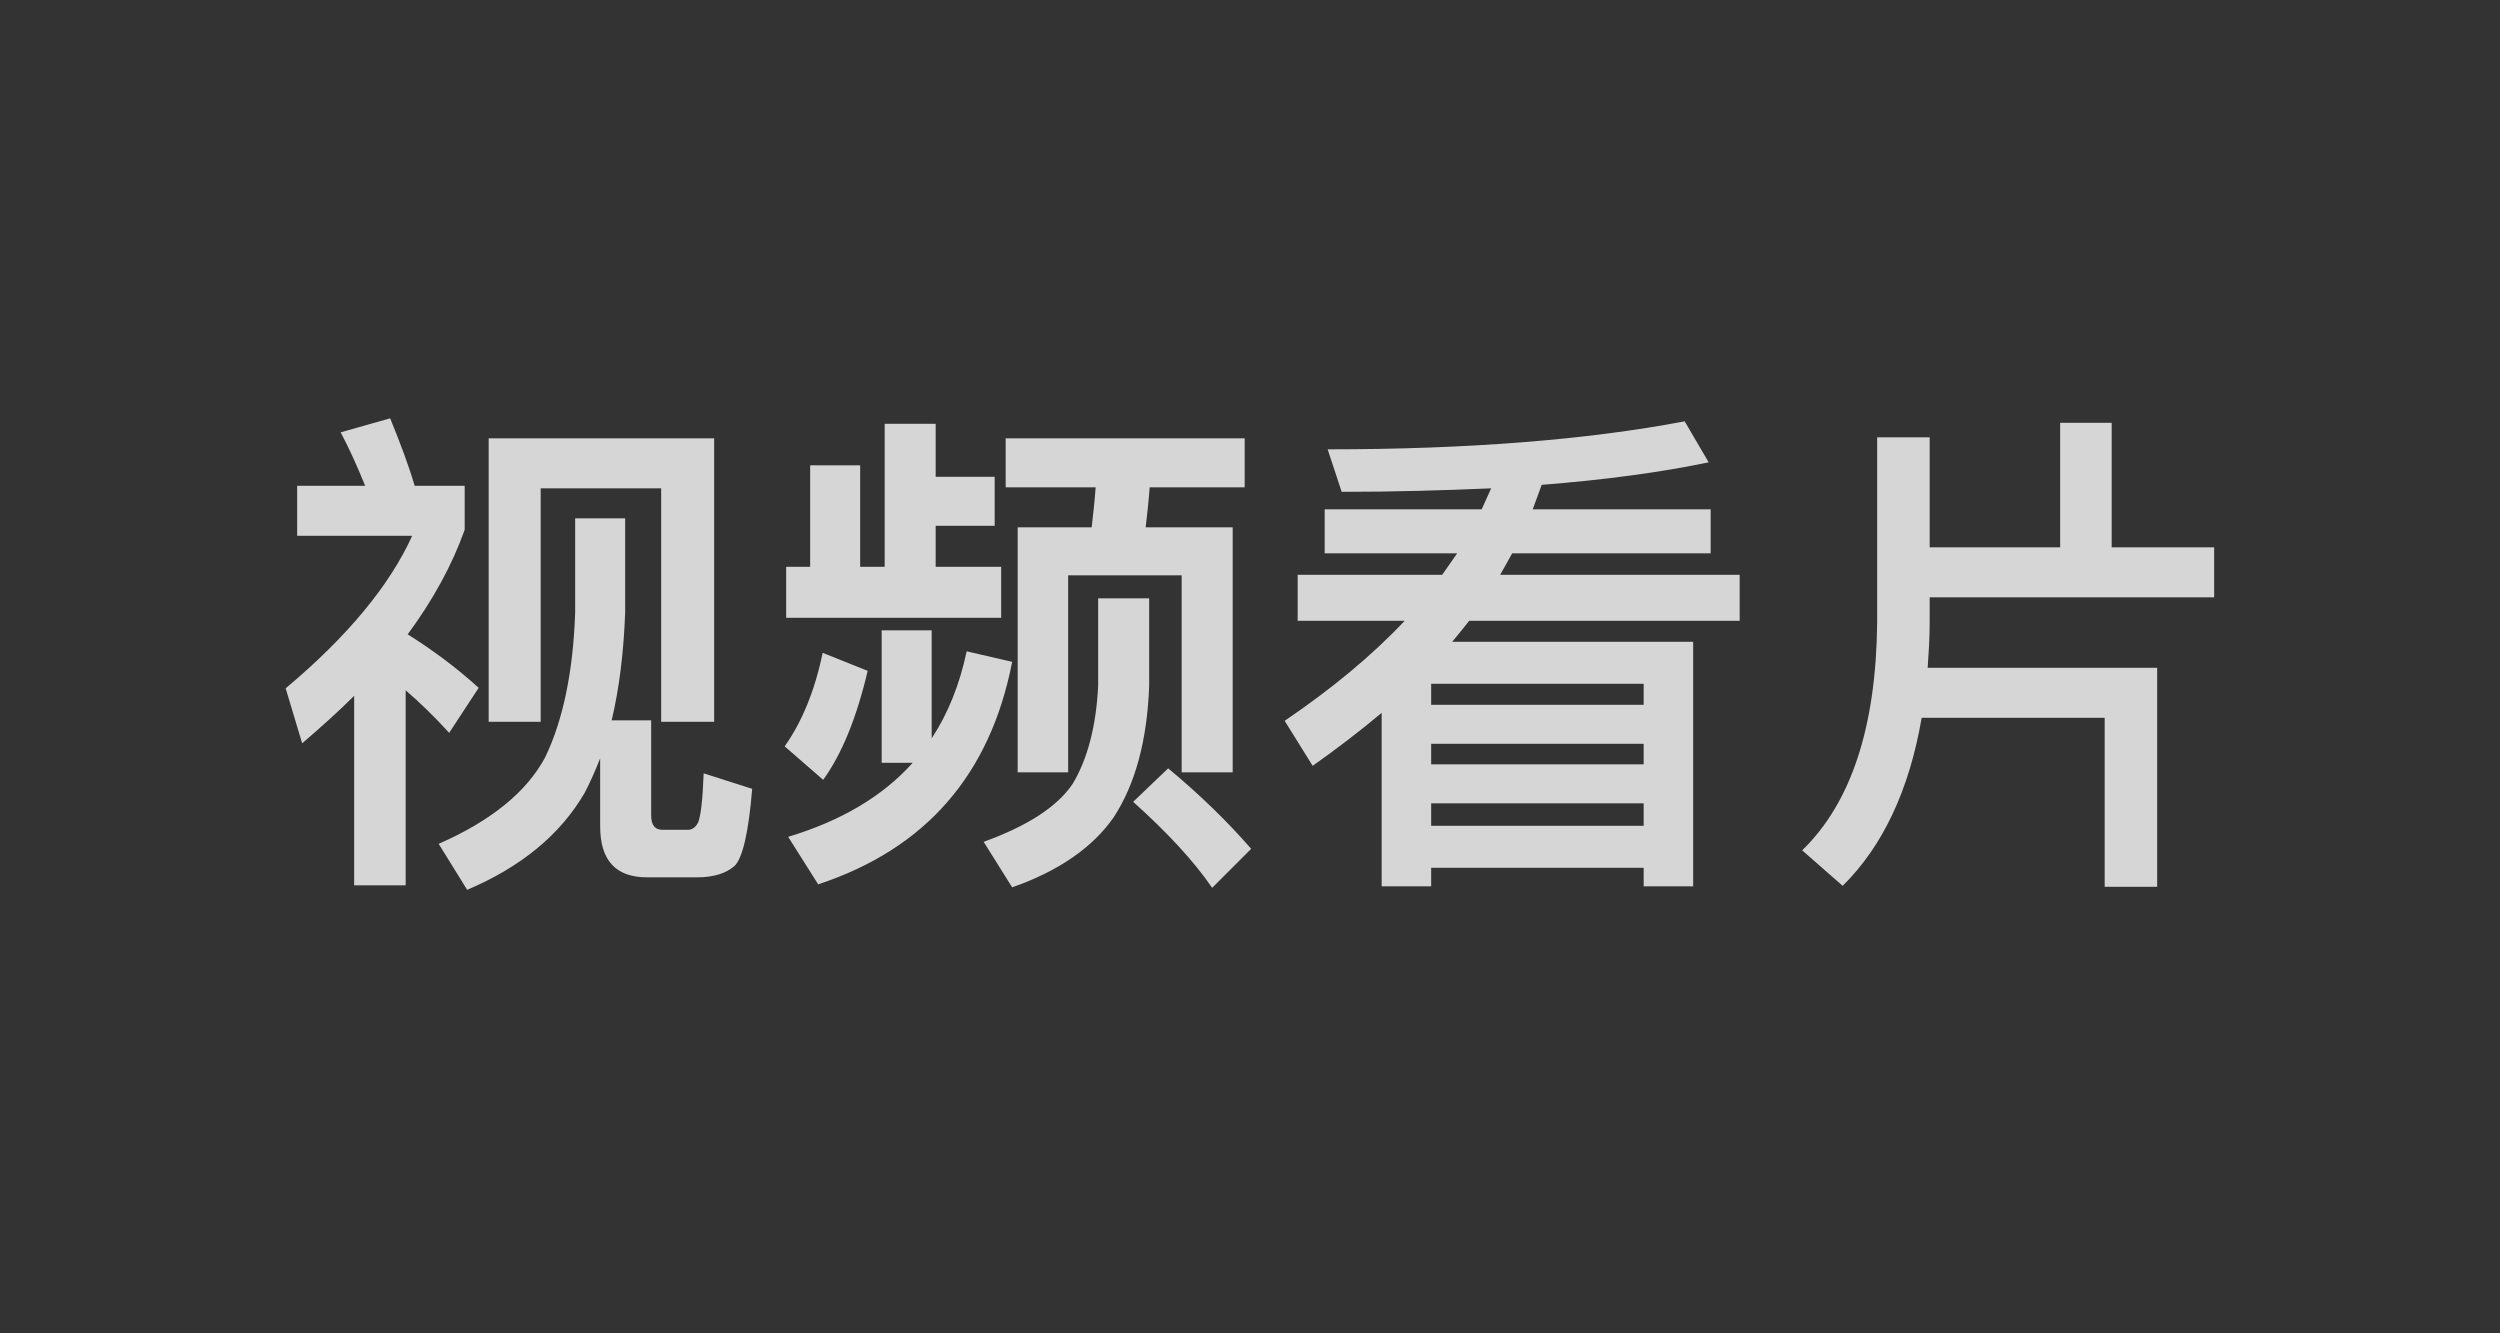 <svg width="75" height="40" viewBox="0 0 75 40" fill="none" xmlns="http://www.w3.org/2000/svg">
<rect x="0" y="0" width="75" height="40" fill="#333333" stroke="none"/>
<path d="M10.625 20.875C10.145 21.355 9.62 21.82 9.065 22.3L8.57 20.65C10.43 19.09 11.69 17.56 12.365 16.075H8.915V14.575H10.955C10.73 14.02 10.49 13.48 10.22 12.97L11.705 12.55C12.005 13.285 12.26 13.96 12.44 14.575H13.94V15.895C13.565 16.945 12.995 17.995 12.23 19.03C12.995 19.51 13.7 20.035 14.36 20.635L13.475 21.985C13.025 21.49 12.59 21.07 12.17 20.71V26.56H10.625V20.875ZM21.425 13.15V21.655H19.835V14.65H16.22V21.655H14.66V13.15H21.425ZM20.915 26.32H19.415C18.47 26.32 18.005 25.81 18.005 24.79V22.75C17.855 23.125 17.705 23.47 17.54 23.785C16.805 25.045 15.635 26.005 14.015 26.695L13.16 25.315C14.735 24.625 15.8 23.755 16.355 22.72C16.895 21.595 17.195 20.14 17.255 18.37V15.55H18.755V18.37C18.71 19.585 18.575 20.665 18.35 21.61H19.535V24.46C19.535 24.745 19.64 24.895 19.88 24.895H20.63C20.765 24.895 20.87 24.82 20.945 24.67C21.02 24.49 21.08 24.01 21.11 23.2L22.565 23.665C22.46 24.955 22.28 25.735 22.04 25.975C21.785 26.2 21.41 26.32 20.915 26.32ZM26.54 12.715H28.07V14.305H29.84V15.775H28.07V17.005H30.035V18.535H23.585V17.005H24.305V13.96H25.805V17.005H26.54V12.715ZM29 19.54L30.365 19.855C29.705 23.245 27.77 25.465 24.545 26.53L23.645 25.105C25.235 24.625 26.48 23.89 27.38 22.885H26.45V18.91H27.95V22.15C28.445 21.4 28.79 20.53 29 19.54ZM24.68 19.585L26.03 20.125C25.7 21.535 25.25 22.63 24.695 23.395L23.54 22.39C24.05 21.67 24.44 20.74 24.68 19.585ZM30.17 13.15H37.34V14.62H34.49C34.46 15.04 34.415 15.43 34.37 15.82H36.98V23.17H35.45V17.26H32.045V23.17H30.53V15.82H32.75C32.795 15.43 32.84 15.025 32.87 14.62H30.17V13.15ZM35.045 23.05C36.02 23.86 36.845 24.67 37.535 25.465L36.365 26.635C35.81 25.825 35.015 24.97 33.995 24.055L35.045 23.05ZM32.945 17.95H34.475V20.575C34.415 22.225 34.055 23.53 33.41 24.52C32.78 25.42 31.775 26.125 30.365 26.62L29.51 25.255C30.83 24.775 31.715 24.205 32.18 23.515C32.63 22.765 32.885 21.775 32.945 20.575V17.95ZM39.74 15.28H44.45L44.735 14.65C43.34 14.71 41.84 14.755 40.25 14.755L39.83 13.48C44.045 13.48 47.615 13.195 50.54 12.64L51.26 13.87C49.82 14.17 48.155 14.395 46.25 14.545C46.16 14.8 46.07 15.04 45.98 15.28H51.32V16.6H45.365C45.245 16.81 45.125 17.035 45.005 17.245H52.19V18.625H44.075C43.895 18.85 43.73 19.06 43.565 19.255H50.795V26.59H49.31V26.035H42.935V26.59H41.45V21.385C40.79 21.94 40.1 22.465 39.38 22.975L38.54 21.625C39.95 20.665 41.15 19.675 42.14 18.625H38.93V17.245H43.265C43.415 17.035 43.565 16.81 43.715 16.6H39.74V15.28ZM42.935 22.315V22.93H49.31V22.315H42.935ZM49.31 21.145V20.515H42.935V21.145H49.31ZM42.935 24.1V24.775H49.31V24.1H42.935ZM57.89 17.92V18.67C57.89 19.15 57.86 19.6 57.83 20.035H64.715V26.605H63.14V21.535H57.65C57.275 23.71 56.48 25.39 55.28 26.575L54.065 25.51C55.535 24.085 56.285 21.805 56.315 18.67V13.12H57.89V16.42H61.805V12.685H63.35V16.42H66.425V17.92H57.89Z" fill="white" fill-opacity="0.8"/>
</svg>
